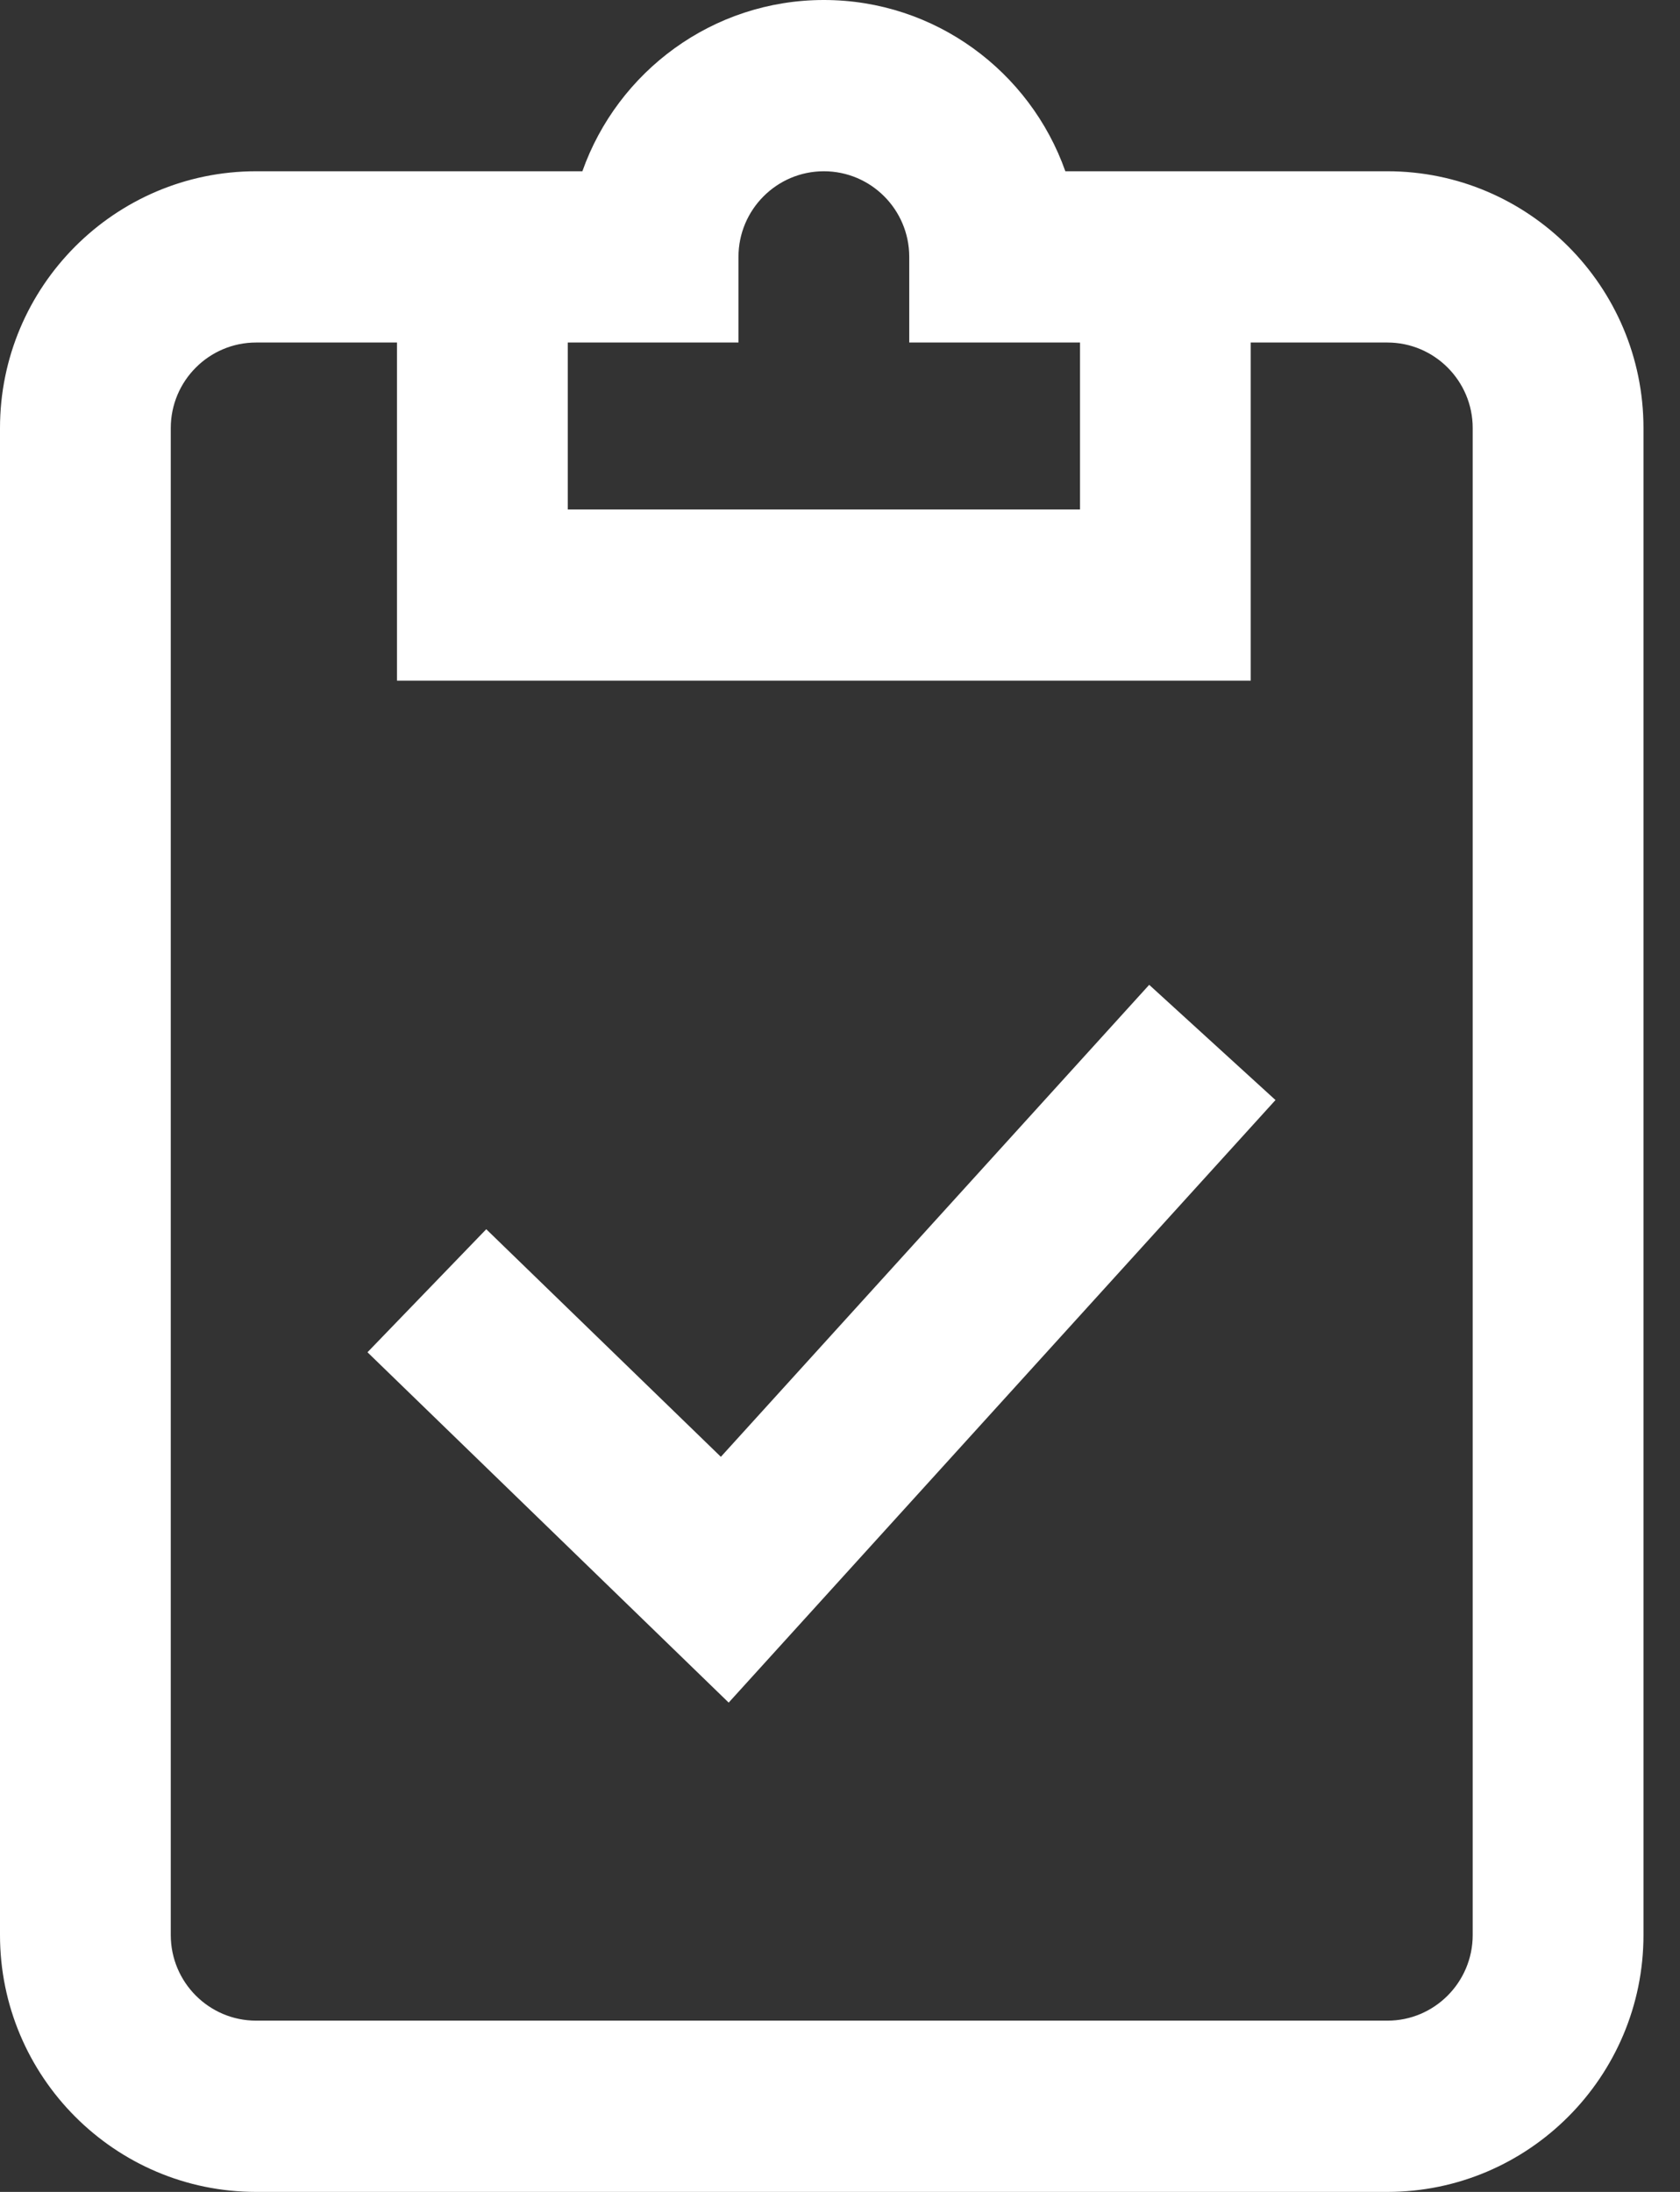 <?xml version="1.0" encoding="UTF-8"?> <svg xmlns="http://www.w3.org/2000/svg" width="23" height="30" viewBox="0 0 23 30" fill="none"><rect x="0" y="0" width="23" height="30" fill="#333333" stroke="none"/> <path d="M18.994 2.344H14.585C14.103 0.98 12.803 0 11.279 0C9.755 0 8.456 0.98 7.973 2.344H3.506C1.573 2.344 0 3.921 0 5.859V26.484C0 28.423 1.573 30 3.506 30H18.997C20.929 29.998 22.5 28.421 22.5 26.484V5.859C22.5 3.921 20.927 2.344 18.994 2.344ZM10.11 4.688V3.516C10.11 2.869 10.635 2.344 11.279 2.344C11.924 2.344 12.448 2.869 12.448 3.516V4.688H14.786V6.973H7.773V4.688H10.11ZM20.162 26.484C20.162 27.13 19.638 27.656 18.996 27.656H3.506C2.862 27.656 2.338 27.131 2.338 26.484V5.859C2.338 5.213 2.862 4.688 3.506 4.688H5.435V9.316H17.123V4.688H18.994C19.638 4.688 20.162 5.213 20.162 5.859V26.484ZM15.733 13.479L17.462 15.056L9.976 23.303L5.031 18.508L6.657 16.824L9.869 19.939L15.733 13.479Z" fill="white"></path> </svg> 